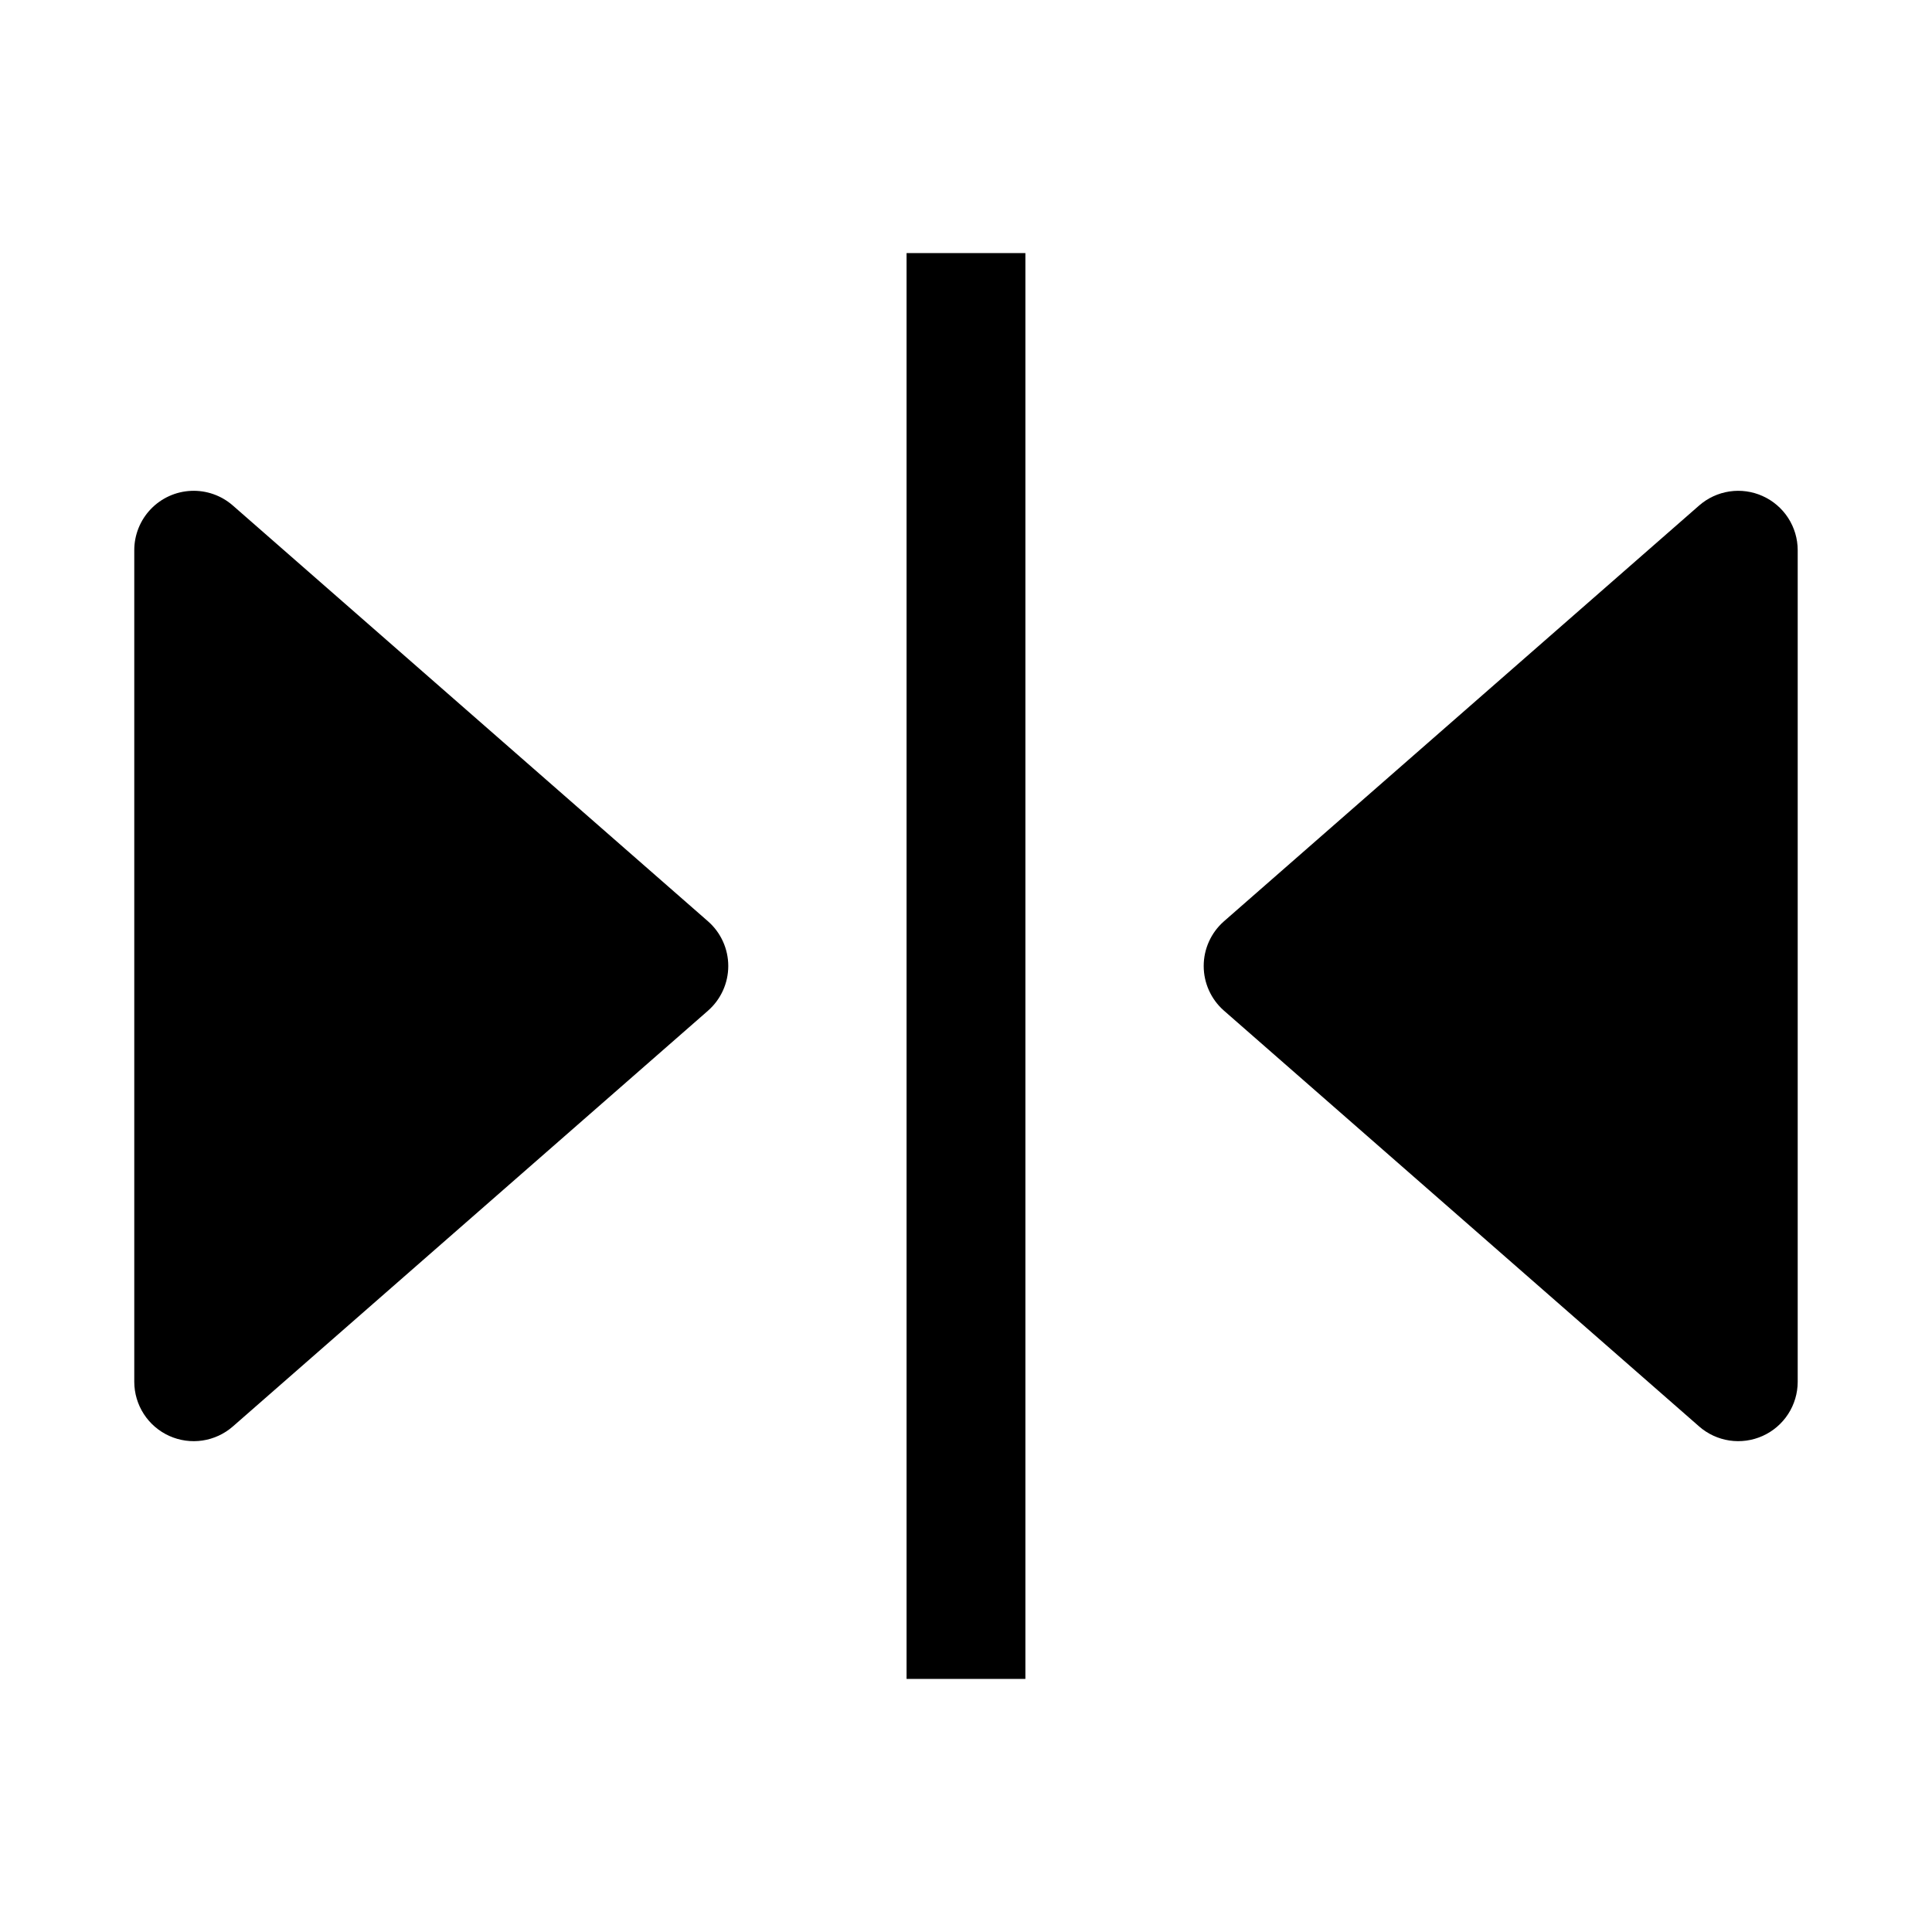 <?xml version="1.0" encoding="UTF-8"?>
<!-- Uploaded to: ICON Repo, www.iconrepo.com, Generator: ICON Repo Mixer Tools -->
<svg fill="#000000" width="800px" height="800px" version="1.1" viewBox="144 144 512 512" xmlns="http://www.w3.org/2000/svg">
 <g>
  <path d="m384.25 211.07h31.488v377.86h-31.488z"/>
  <path d="m205.72 277.98c-3.051-2.676-7.012-4.074-11.062-3.898-4.055 0.172-7.883 1.902-10.691 4.828-2.809 2.926-4.379 6.824-4.383 10.879v220.42c0.008 3.027 0.887 5.992 2.535 8.531 1.645 2.543 3.992 4.555 6.754 5.797 2.754 1.238 5.805 1.66 8.793 1.215 2.988-0.449 5.781-1.742 8.055-3.734l125.95-110.21-0.004-0.004c3.391-2.988 5.332-7.289 5.332-11.805 0-4.519-1.941-8.82-5.332-11.809z"/>
  <path d="m611.12 275.46c-2.754-1.242-5.805-1.664-8.793-1.219-2.984 0.449-5.781 1.746-8.051 3.734l-125.95 110.21v0.004c-3.391 2.988-5.332 7.289-5.332 11.809 0 4.516 1.941 8.816 5.332 11.805l125.95 110.21v0.004c2.269 1.992 5.066 3.285 8.051 3.734 2.988 0.445 6.039 0.023 8.793-1.215 2.762-1.242 5.109-3.254 6.758-5.797 1.645-2.539 2.527-5.504 2.531-8.531v-220.42c-0.004-3.027-0.887-5.988-2.531-8.531-1.648-2.539-3.996-4.555-6.758-5.793z"/>
 </g>
</svg>